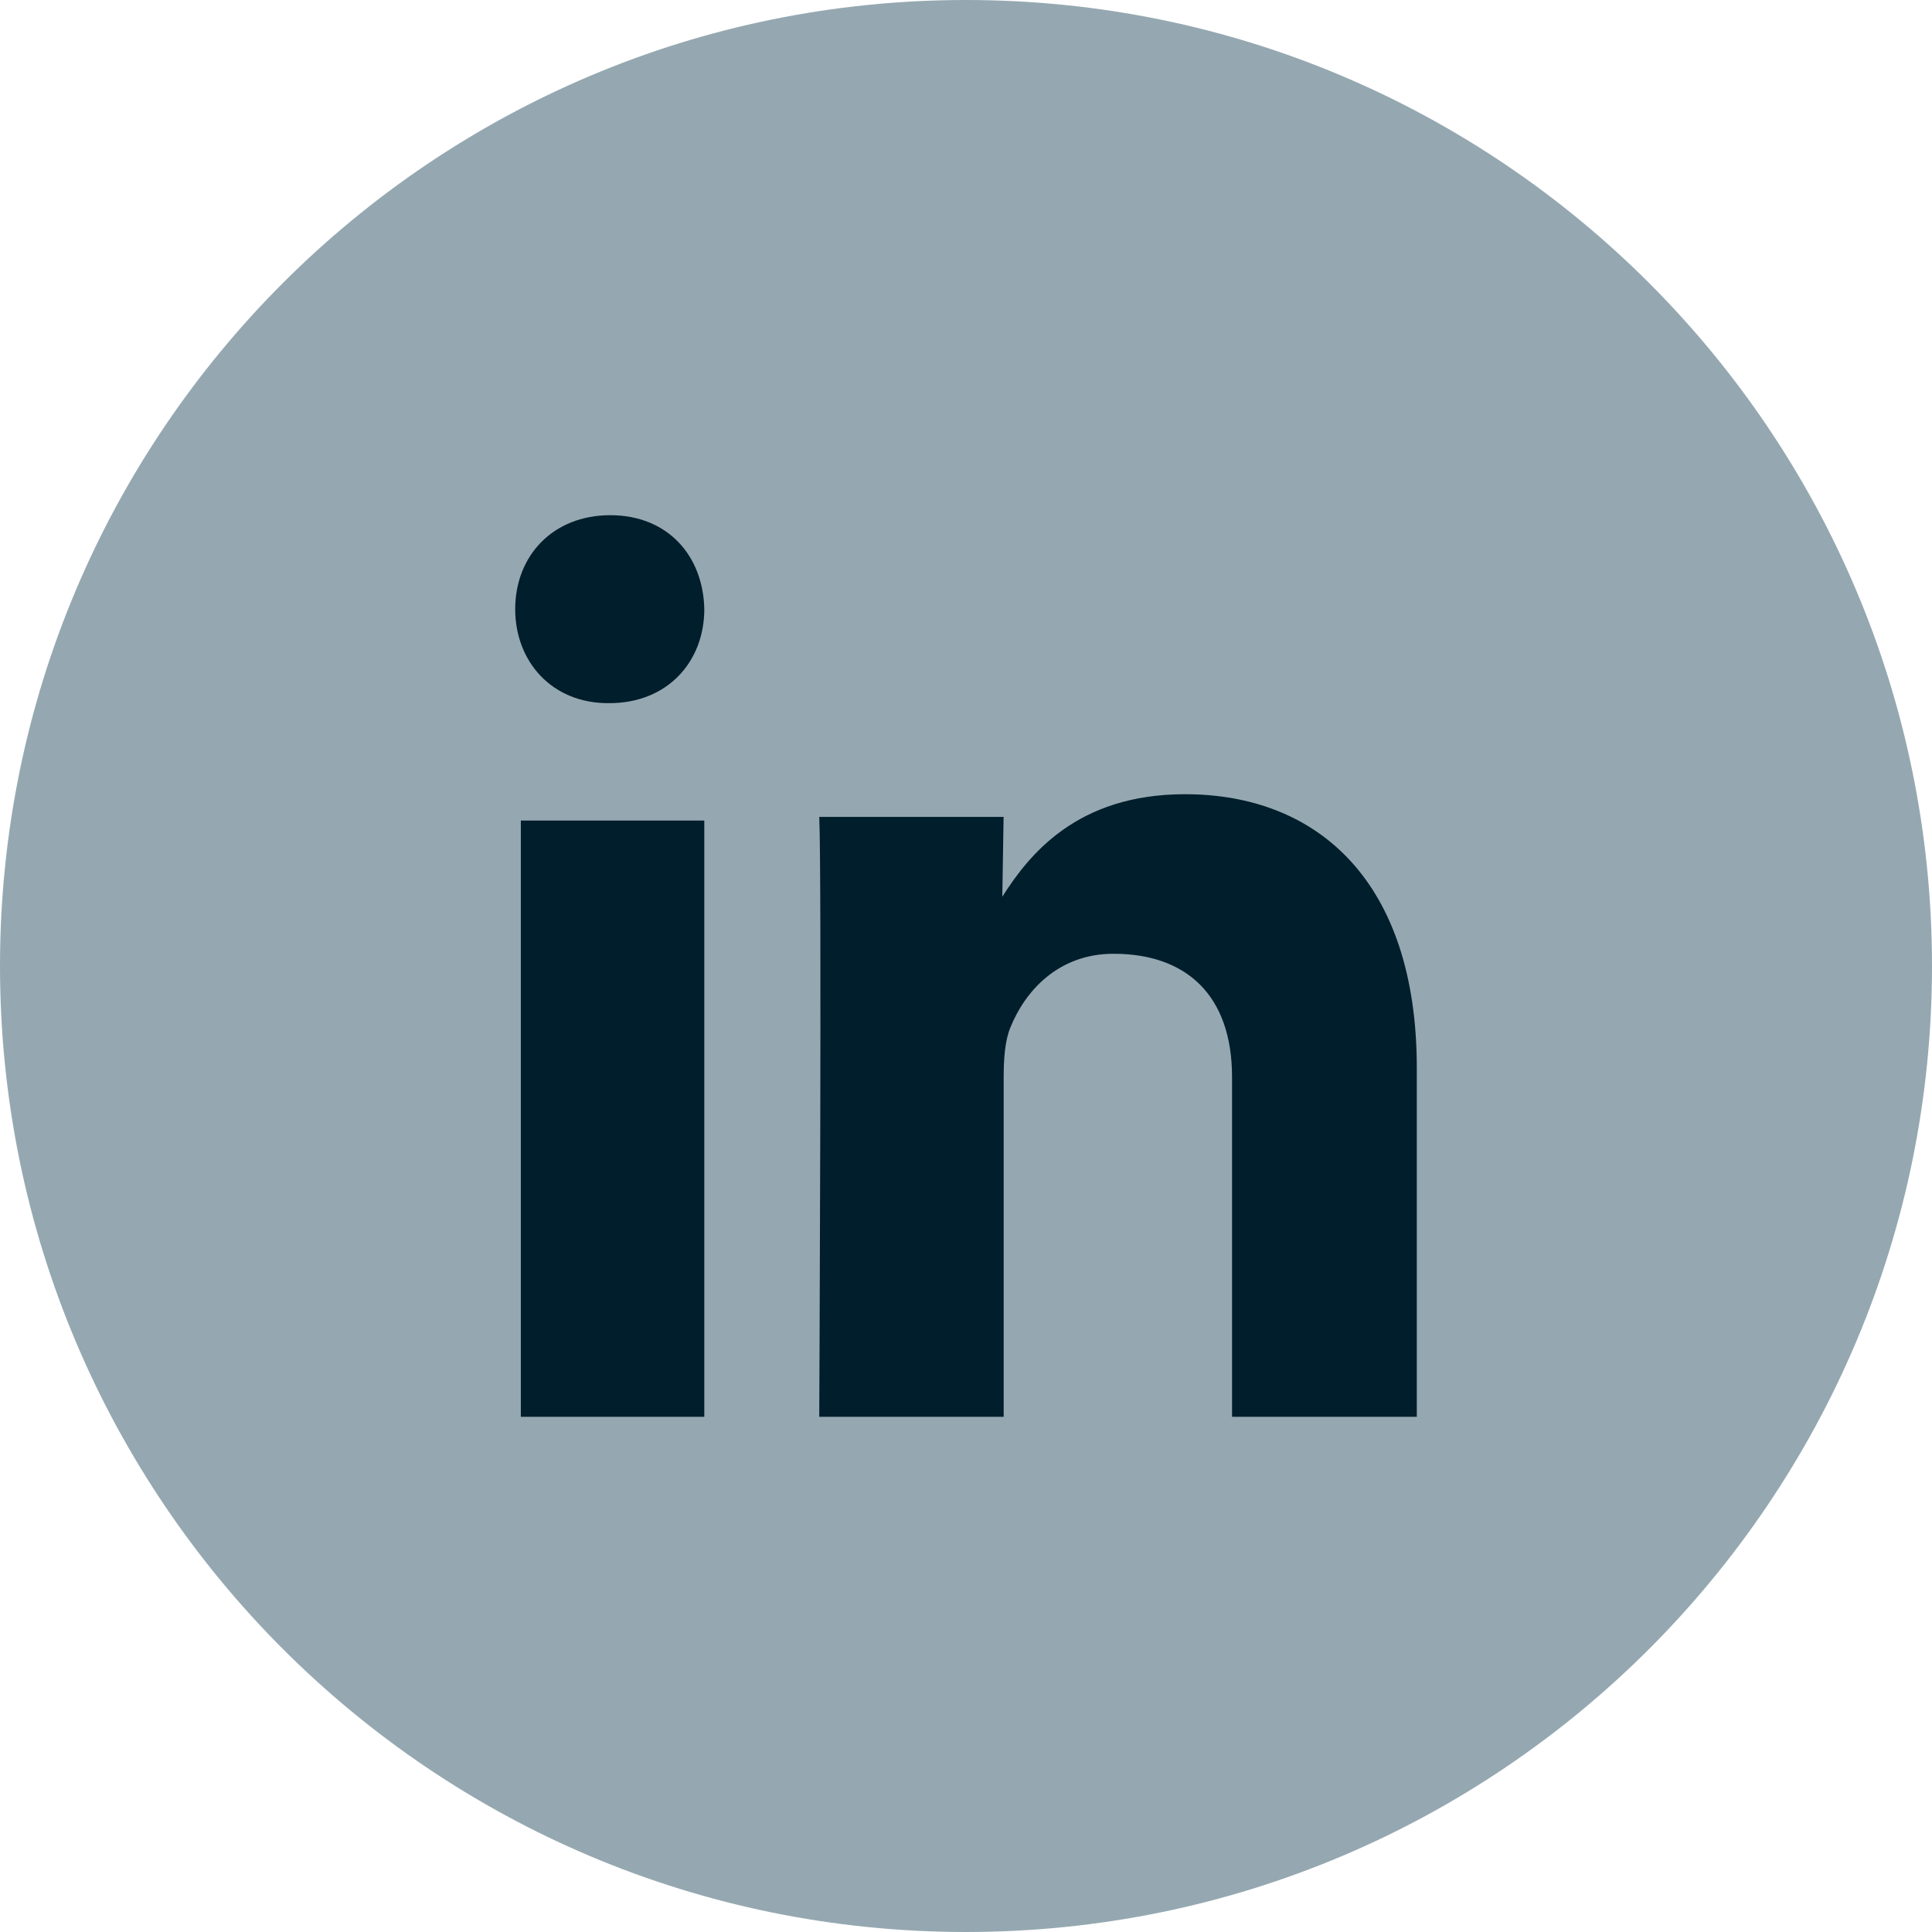 <svg width="24" height="24" viewBox="0 0 24 24" fill="none" xmlns="http://www.w3.org/2000/svg">
<g id="LinkedIn" clip-path="url(#clip0_6828_18932)">
<g id="black">
<g id="linkedin">
<path id="Linkedin" fill-rule="evenodd" clip-rule="evenodd" d="M12 24C18.627 24 24 18.627 24 12C24 5.373 18.627 0 12 0C5.373 0 0 5.373 0 12C0 18.627 5.373 24 12 24Z" fill="#95A8B1"></path>
<path id="Vector" fill-rule="evenodd" clip-rule="evenodd" d="M8.749 17.6V10.193H6.47V17.6H8.749ZM8.749 7.567C8.736 6.905 8.296 6.4 7.581 6.4C6.867 6.4 6.4 6.905 6.4 7.567C6.4 8.216 6.853 8.735 7.554 8.735H7.568C8.296 8.735 8.749 8.216 8.749 7.567ZM12.468 17.6V13.38C12.468 13.154 12.484 12.928 12.55 12.767C12.731 12.316 13.142 11.848 13.833 11.848C14.738 11.848 15.305 12.364 15.305 13.38V17.6H17.6V13.267C17.6 10.946 16.366 9.866 14.721 9.866C13.372 9.866 12.78 10.623 12.451 11.139L12.467 10.148H10.177C10.21 10.857 10.177 17.6 10.177 17.6H12.468Z" fill="#001E2C"></path>
</g>
</g>
</g>
<defs>
<clipPath id="clip0_6828_18932">
<rect width="24" height="24" fill="white"></rect>
</clipPath>
</defs>
</svg>
